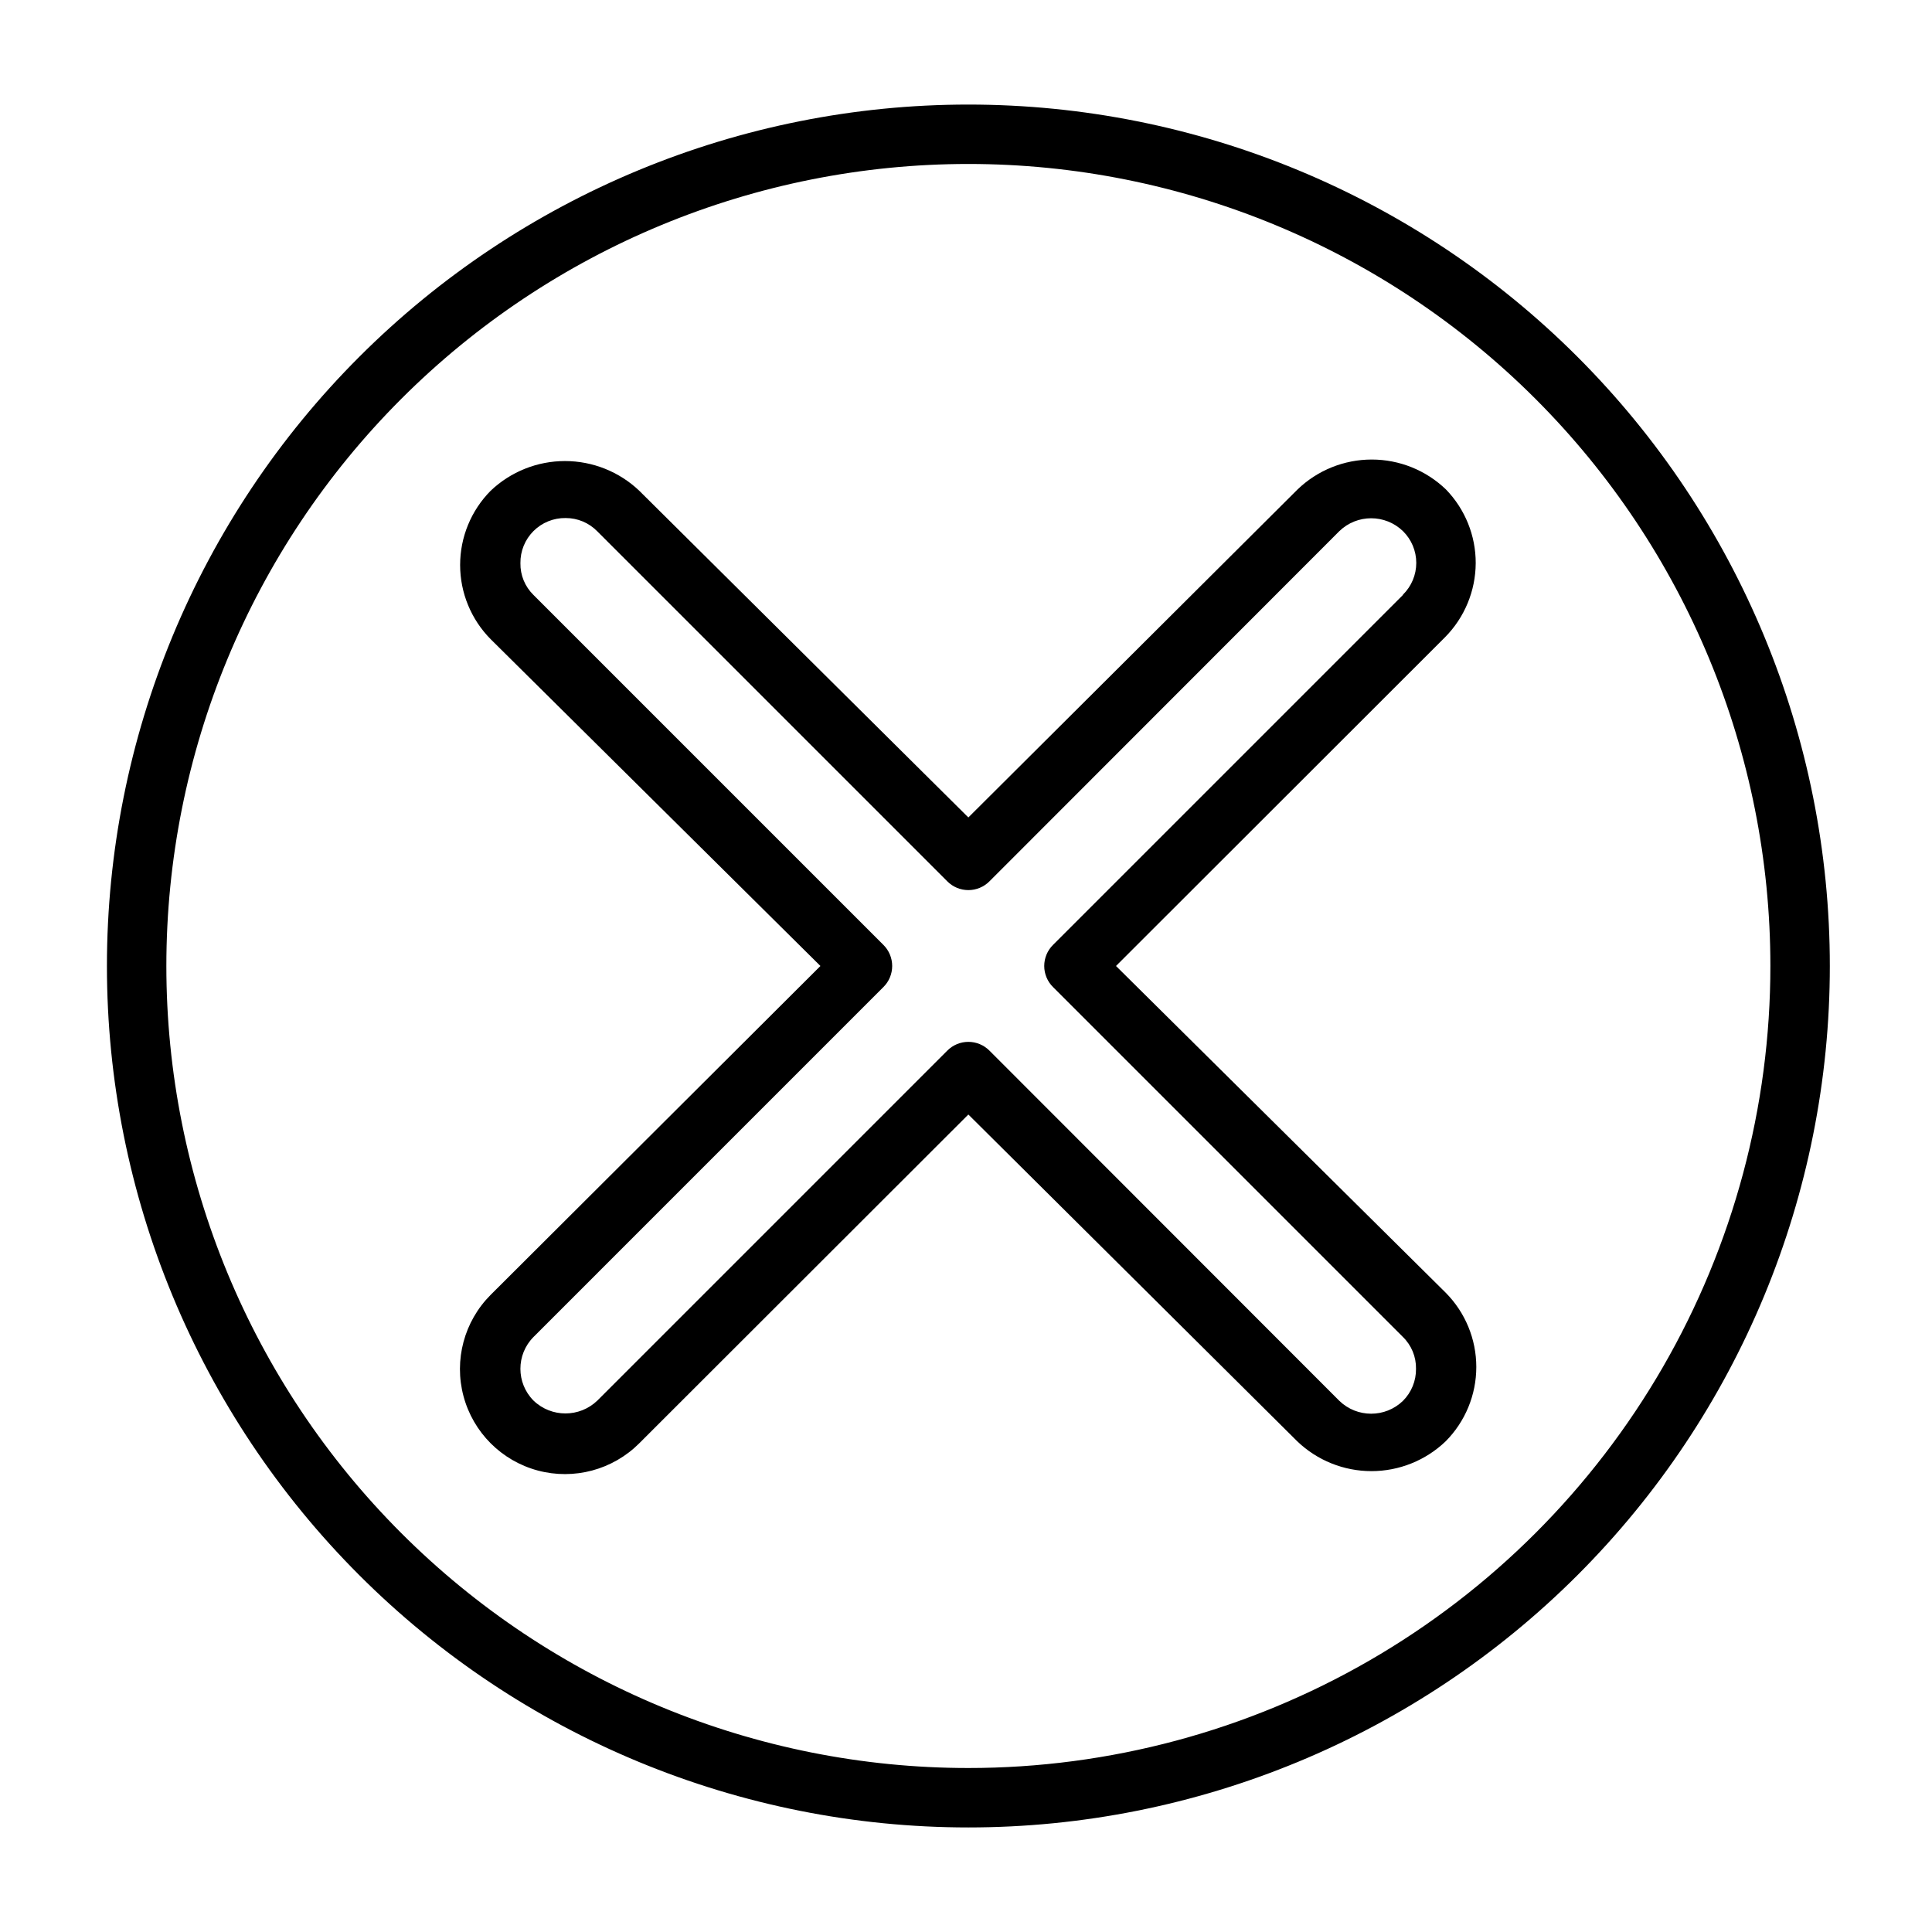 <?xml version="1.0" encoding="UTF-8"?>
<!-- Uploaded to: SVG Repo, www.svgrepo.com, Generator: SVG Repo Mixer Tools -->
<svg fill="#000000" width="800px" height="800px" version="1.1" viewBox="144 144 512 512" xmlns="http://www.w3.org/2000/svg">
 <g>
  <path d="m535.08 293.25c0.02-7.285-2.805-14.289-7.871-19.523-5.285-5.098-12.34-7.945-19.68-7.945-7.344 0-14.398 2.848-19.68 7.945l-87.223 86.906-87.223-86.59c-5.312-5.047-12.355-7.859-19.68-7.859-7.324 0-14.371 2.812-19.68 7.859-5.191 5.234-8.105 12.309-8.105 19.68 0 7.371 2.914 14.445 8.105 19.68l87.379 86.594-87.379 87.141c-7.031 7.031-9.777 17.281-7.203 26.883 2.574 9.605 10.074 17.109 19.68 19.684 9.605 2.57 19.852-0.176 26.883-7.207l87.223-87.141 87.145 86.59c5.289 5.082 12.344 7.918 19.68 7.918s14.387-2.836 19.68-7.918c5.191-5.234 8.105-12.305 8.105-19.68 0-7.371-2.914-14.445-8.105-19.68l-87.379-86.59 87.219-87.145c5.16-5.223 8.07-12.258 8.109-19.602zm-19.285 8.422-92.734 92.734c-1.488 1.477-2.328 3.488-2.328 5.59 0 2.098 0.84 4.109 2.328 5.586l92.734 92.734c2.266 2.211 3.516 5.258 3.461 8.422 0.043 3.188-1.207 6.254-3.461 8.504-4.699 4.539-12.148 4.539-16.848 0l-92.73-92.812c-1.48-1.488-3.492-2.328-5.59-2.328-2.102 0-4.113 0.84-5.59 2.328l-92.73 92.734c-4.727 4.547-12.203 4.547-16.926 0-4.625-4.664-4.625-12.184 0-16.848l92.73-92.734c1.492-1.477 2.328-3.488 2.328-5.586 0-2.102-0.836-4.113-2.328-5.59l-92.73-92.734c-2.266-2.211-3.519-5.258-3.465-8.422-0.043-3.188 1.203-6.254 3.457-8.508s5.324-3.5 8.508-3.457c3.172-0.016 6.215 1.262 8.426 3.543l92.73 92.73c1.477 1.492 3.488 2.328 5.59 2.328 2.098 0 4.109-0.836 5.59-2.328l92.73-92.809c4.699-4.539 12.148-4.539 16.848 0 2.258 2.219 3.531 5.254 3.531 8.422s-1.273 6.203-3.531 8.422z"/>
  <path d="m400.63 171.71c-60.547 0-118.61 24.051-161.43 66.863s-66.863 100.88-66.863 161.43c0 60.543 24.051 118.61 66.863 161.42s100.88 66.867 161.43 66.867 118.61-24.055 161.43-66.867c42.809-42.812 66.863-100.88 66.863-161.42 0-60.547-24.055-118.61-66.863-161.43-42.812-42.812-100.88-66.863-161.43-66.863zm0 440.83c-56.371 0-110.43-22.395-150.29-62.254-39.859-39.859-62.254-93.922-62.254-150.29 0-56.371 22.395-110.43 62.254-150.29 39.859-39.859 93.922-62.254 150.29-62.254s110.43 22.395 150.29 62.254c39.859 39.859 62.25 93.922 62.25 150.29 0 37.309-9.82 73.961-28.473 106.27-18.656 32.312-45.488 59.145-77.797 77.797-32.312 18.656-68.965 28.477-106.27 28.477z"/>
 </g>
</svg>